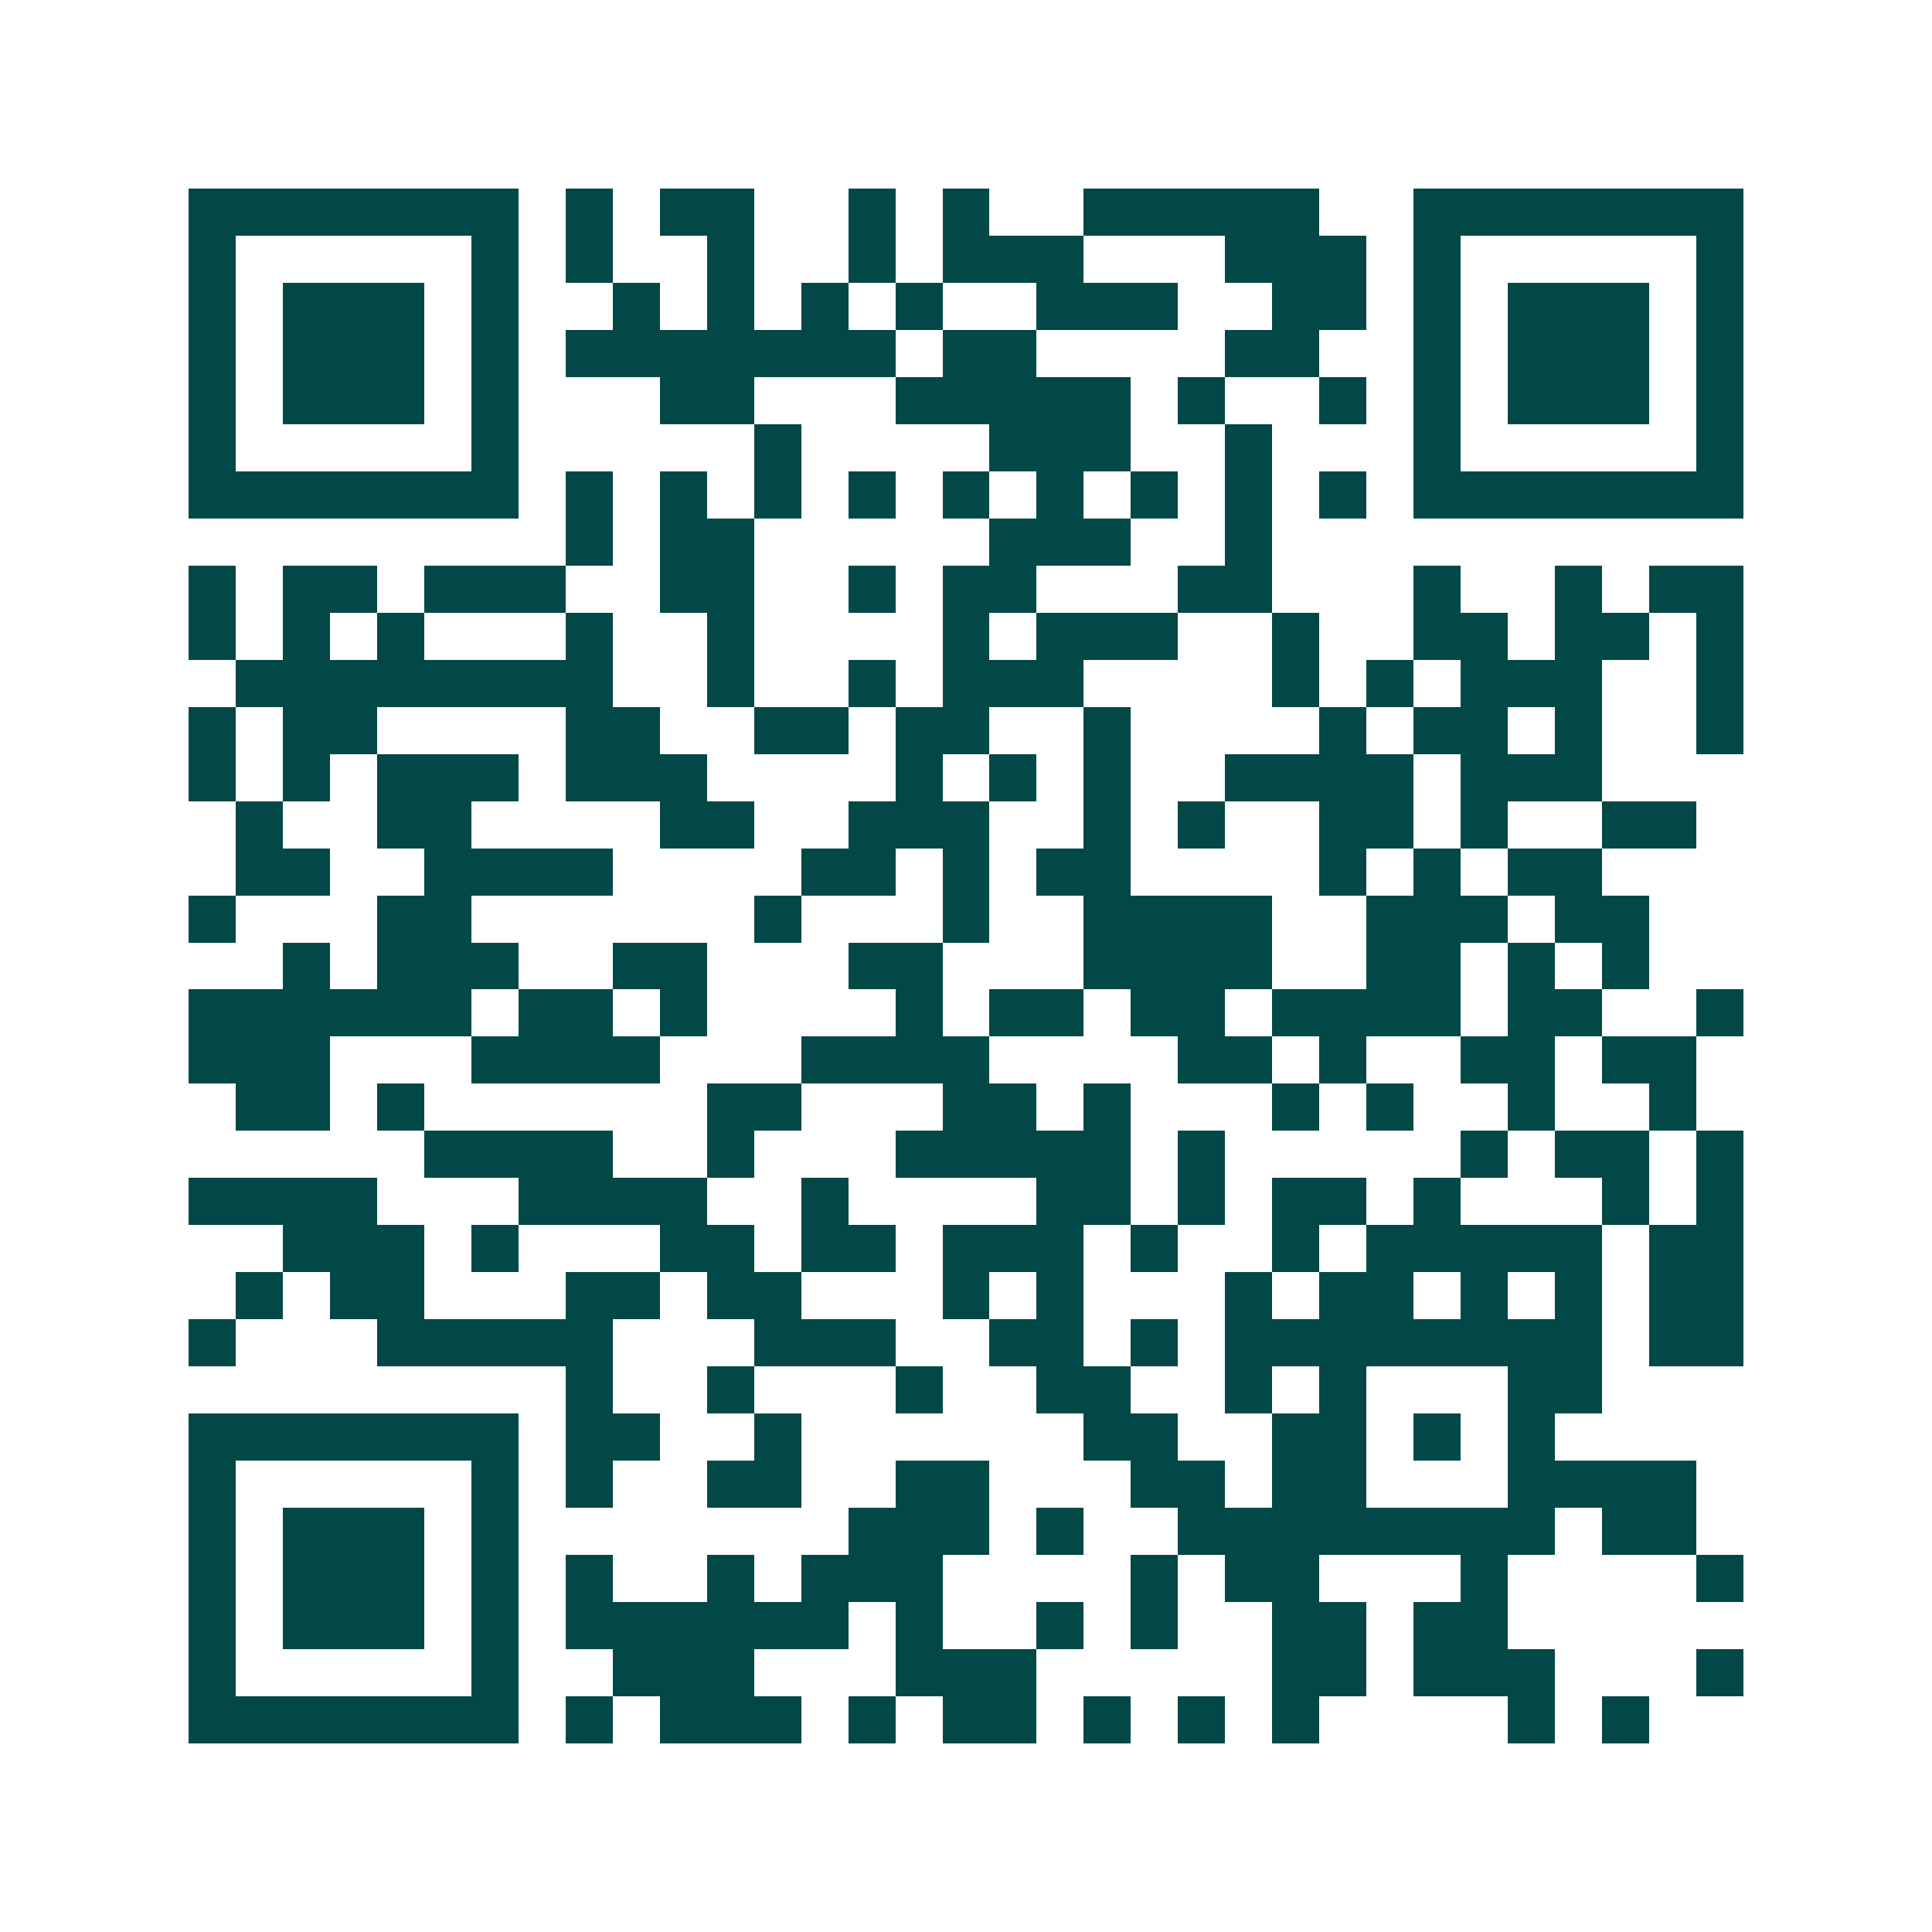 <svg xmlns="http://www.w3.org/2000/svg" width="200" height="200" viewBox="0 0 41 41" shape-rendering="crispEdges"><path fill="#ffffff" d="M0 0h41v41H0z"/><path stroke="#014847" d="M4 4.5h7m1 0h1m1 0h2m2 0h1m1 0h1m2 0h5m2 0h7M4 5.5h1m5 0h1m1 0h1m2 0h1m2 0h1m1 0h3m3 0h3m1 0h1m5 0h1M4 6.5h1m1 0h3m1 0h1m2 0h1m1 0h1m1 0h1m1 0h1m2 0h3m2 0h2m1 0h1m1 0h3m1 0h1M4 7.5h1m1 0h3m1 0h1m1 0h7m1 0h2m4 0h2m2 0h1m1 0h3m1 0h1M4 8.5h1m1 0h3m1 0h1m3 0h2m3 0h5m1 0h1m2 0h1m1 0h1m1 0h3m1 0h1M4 9.5h1m5 0h1m5 0h1m4 0h3m2 0h1m3 0h1m5 0h1M4 10.5h7m1 0h1m1 0h1m1 0h1m1 0h1m1 0h1m1 0h1m1 0h1m1 0h1m1 0h1m1 0h7M12 11.5h1m1 0h2m5 0h3m2 0h1M4 12.5h1m1 0h2m1 0h3m2 0h2m2 0h1m1 0h2m3 0h2m3 0h1m2 0h1m1 0h2M4 13.5h1m1 0h1m1 0h1m3 0h1m2 0h1m4 0h1m1 0h3m2 0h1m2 0h2m1 0h2m1 0h1M5 14.5h8m2 0h1m2 0h1m1 0h3m4 0h1m1 0h1m1 0h3m2 0h1M4 15.5h1m1 0h2m4 0h2m2 0h2m1 0h2m2 0h1m4 0h1m1 0h2m1 0h1m2 0h1M4 16.5h1m1 0h1m1 0h3m1 0h3m4 0h1m1 0h1m1 0h1m2 0h4m1 0h3M5 17.5h1m2 0h2m4 0h2m2 0h3m2 0h1m1 0h1m2 0h2m1 0h1m2 0h2M5 18.5h2m2 0h4m4 0h2m1 0h1m1 0h2m4 0h1m1 0h1m1 0h2M4 19.5h1m3 0h2m6 0h1m3 0h1m2 0h4m2 0h3m1 0h2M6 20.5h1m1 0h3m2 0h2m3 0h2m3 0h4m2 0h2m1 0h1m1 0h1M4 21.5h6m1 0h2m1 0h1m4 0h1m1 0h2m1 0h2m1 0h4m1 0h2m2 0h1M4 22.5h3m3 0h4m3 0h4m4 0h2m1 0h1m2 0h2m1 0h2M5 23.5h2m1 0h1m6 0h2m3 0h2m1 0h1m3 0h1m1 0h1m2 0h1m2 0h1M9 24.5h4m2 0h1m3 0h5m1 0h1m5 0h1m1 0h2m1 0h1M4 25.5h4m3 0h4m2 0h1m4 0h2m1 0h1m1 0h2m1 0h1m3 0h1m1 0h1M6 26.5h3m1 0h1m3 0h2m1 0h2m1 0h3m1 0h1m2 0h1m1 0h5m1 0h2M5 27.5h1m1 0h2m3 0h2m1 0h2m3 0h1m1 0h1m3 0h1m1 0h2m1 0h1m1 0h1m1 0h2M4 28.5h1m3 0h5m3 0h3m2 0h2m1 0h1m1 0h8m1 0h2M12 29.5h1m2 0h1m3 0h1m2 0h2m2 0h1m1 0h1m3 0h2M4 30.5h7m1 0h2m2 0h1m6 0h2m2 0h2m1 0h1m1 0h1M4 31.5h1m5 0h1m1 0h1m2 0h2m2 0h2m3 0h2m1 0h2m3 0h4M4 32.5h1m1 0h3m1 0h1m7 0h3m1 0h1m2 0h8m1 0h2M4 33.5h1m1 0h3m1 0h1m1 0h1m2 0h1m1 0h3m4 0h1m1 0h2m3 0h1m4 0h1M4 34.5h1m1 0h3m1 0h1m1 0h6m1 0h1m2 0h1m1 0h1m2 0h2m1 0h2M4 35.5h1m5 0h1m2 0h3m3 0h3m5 0h2m1 0h3m3 0h1M4 36.5h7m1 0h1m1 0h3m1 0h1m1 0h2m1 0h1m1 0h1m1 0h1m4 0h1m1 0h1"/></svg>
